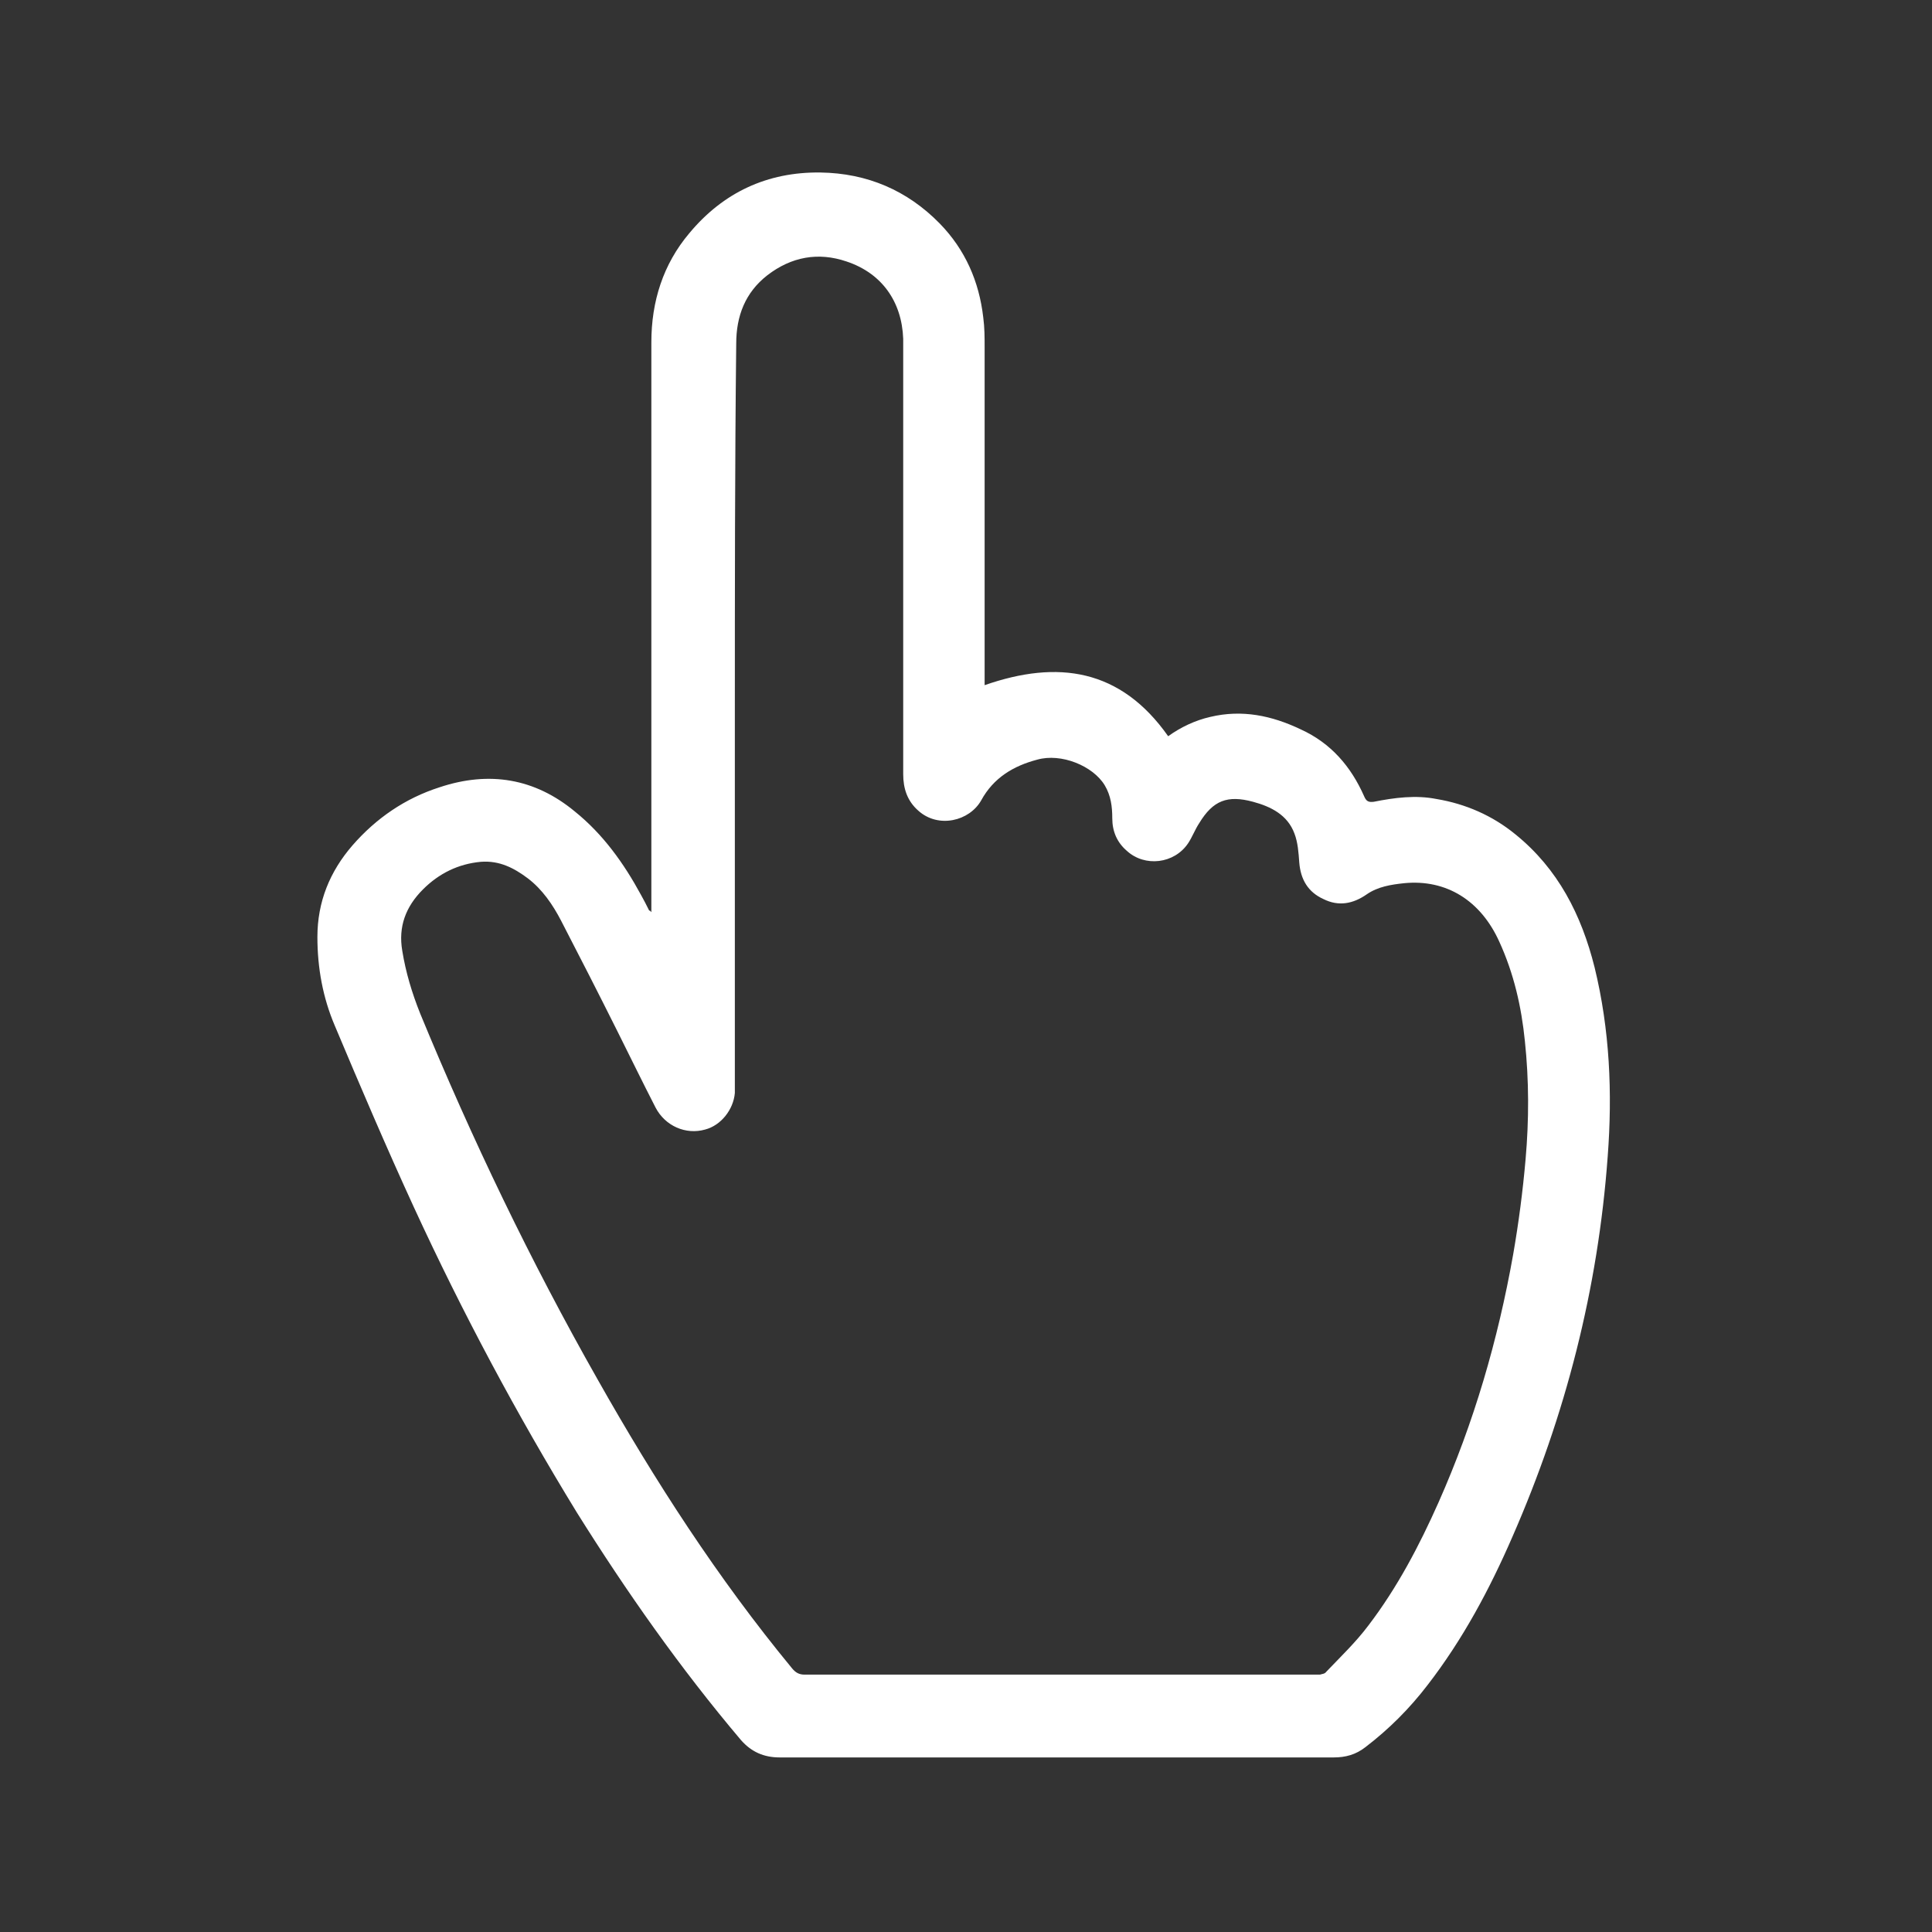 <?xml version="1.0" encoding="utf-8"?>
<!-- Generator: Adobe Illustrator 23.0.6, SVG Export Plug-In . SVG Version: 6.00 Build 0)  -->
<svg version="1.1" id="Layer_1" xmlns="http://www.w3.org/2000/svg" xmlns:xlink="http://www.w3.org/1999/xlink" x="0px" y="0px"
	 viewBox="0 0 280 280" style="enable-background:new 0 0 280 280;" xml:space="preserve">
<rect x="0" y="0" width="280" height="280" fill="#333333" stroke="none"/>
<style type="text/css">
	.st0{fill:#FFFFFF;}
</style>
<path class="st0" d="M94.4,132.2c0-0.5,0-0.8,0-1.2c0-27.1,0-54.2,0-81.4c0-5.9,1.7-11.3,5.5-15.8c4.9-5.9,11.3-8.9,19-8.8
	c6.8,0.1,12.6,2.6,17.3,7.4c3.7,3.8,5.7,8.4,6.3,13.6c0.2,1.5,0.2,2.9,0.2,4.4c0,16,0,31.9,0,47.9c0,0.3,0,0.7,0,1
	c10.6-3.7,19.7-2.4,26.6,7.4c1.8-1.3,3.9-2.3,6.1-2.8c4.6-1.1,8.9-0.2,13.1,1.8c4.4,2,7.3,5.4,9.2,9.7c0.3,0.7,0.6,0.9,1.4,0.8
	c3-0.6,6.1-1,9.1-0.4c4.2,0.7,8.1,2.4,11.4,5.1c6.2,5,9.6,11.7,11.5,19.3c2.2,9,2.6,18.2,1.9,27.4c-1.4,19.2-6.1,37.5-13.8,55.1
	c-3.3,7.6-7.2,14.9-12.3,21.5c-2.6,3.4-5.6,6.4-9,9c-1.4,1.1-2.9,1.5-4.6,1.5c-10.9,0-21.7,0-32.6,0c-15.9,0-31.8,0-47.7,0
	c-2.3,0-4.1-0.8-5.6-2.5c-8.8-10.4-16.6-21.5-23.8-33C74.9,205,67,190.2,60,175c-4-8.7-7.8-17.6-11.5-26.4c-1.7-4-2.5-8.3-2.5-12.8
	c0-5.1,1.8-9.5,5.1-13.3c3.4-3.9,7.6-6.8,12.6-8.4c7.2-2.4,13.8-1.3,19.6,3.5c4.1,3.3,7.1,7.5,9.6,12.1c0.4,0.7,0.8,1.5,1.2,2.3
	C94.2,131.9,94.2,132,94.4,132.2z M106.5,103.3c0,17.9,0,35.9,0,53.8c0,0.4,0,0.9,0,1.3c-0.2,2.4-2,4.7-4.3,5.3
	c-2.8,0.8-5.8-0.5-7.2-3.2c-1.9-3.7-3.7-7.4-5.5-11c-2.7-5.4-5.4-10.7-8.2-16.1c-1.2-2.3-2.7-4.5-4.8-6.1c-2-1.5-4.1-2.6-6.8-2.4
	c-3.3,0.3-6.1,1.7-8.4,4c-2.5,2.5-3.6,5.4-3,8.9c0.5,3.1,1.4,6.1,2.6,9.1c7.5,18.2,16,35.9,25.7,53c8.3,14.7,17.4,28.8,28.2,41.9
	c0.5,0.6,1,0.9,1.8,0.9c24.7,0,49.4,0,74.1,0c0.2,0,0.4,0,0.6,0c0.3-0.1,0.7-0.1,0.9-0.4c2.1-2.2,4.3-4.3,6.1-6.7
	c4.2-5.5,7.4-11.6,10.2-17.9c5.1-11.5,8.6-23.5,10.8-35.9c0.8-4.6,1.4-9.2,1.8-13.8c0.5-5.7,0.5-11.4-0.1-17.1
	c-0.5-5-1.6-9.8-3.7-14.4c-2.7-6-7.7-9.1-13.8-8.5c-1.9,0.2-3.8,0.5-5.4,1.6c-2,1.4-4.1,1.8-6.3,0.7c-2.2-1-3.3-2.8-3.5-5.3
	c-0.1-1.4-0.2-2.9-0.7-4.2c-1-2.7-3.4-3.9-6-4.6c-3.7-1-5.8-0.2-7.8,3.1c-0.6,0.9-1,2-1.6,2.9c-2,3-6.3,3.5-8.9,1.1
	c-1.4-1.2-2.1-2.8-2.1-4.7c0-1.7-0.2-3.3-1.1-4.8c-1.7-2.8-6.3-4.7-9.8-3.7c-3.4,0.9-6.3,2.6-8.1,5.9c-1.7,3-6.2,4.1-9.1,1.5
	c-1.6-1.4-2.2-3.2-2.2-5.3c0-20.6,0-41.3,0-61.9c0-0.4,0-0.8,0-1.2c-0.2-5.4-3.1-9.5-8.2-11.2c-4.1-1.4-8-0.7-11.5,2
	c-3.2,2.5-4.5,5.9-4.5,9.9C106.5,67.5,106.5,85.4,106.5,103.3z"/>
</svg>
